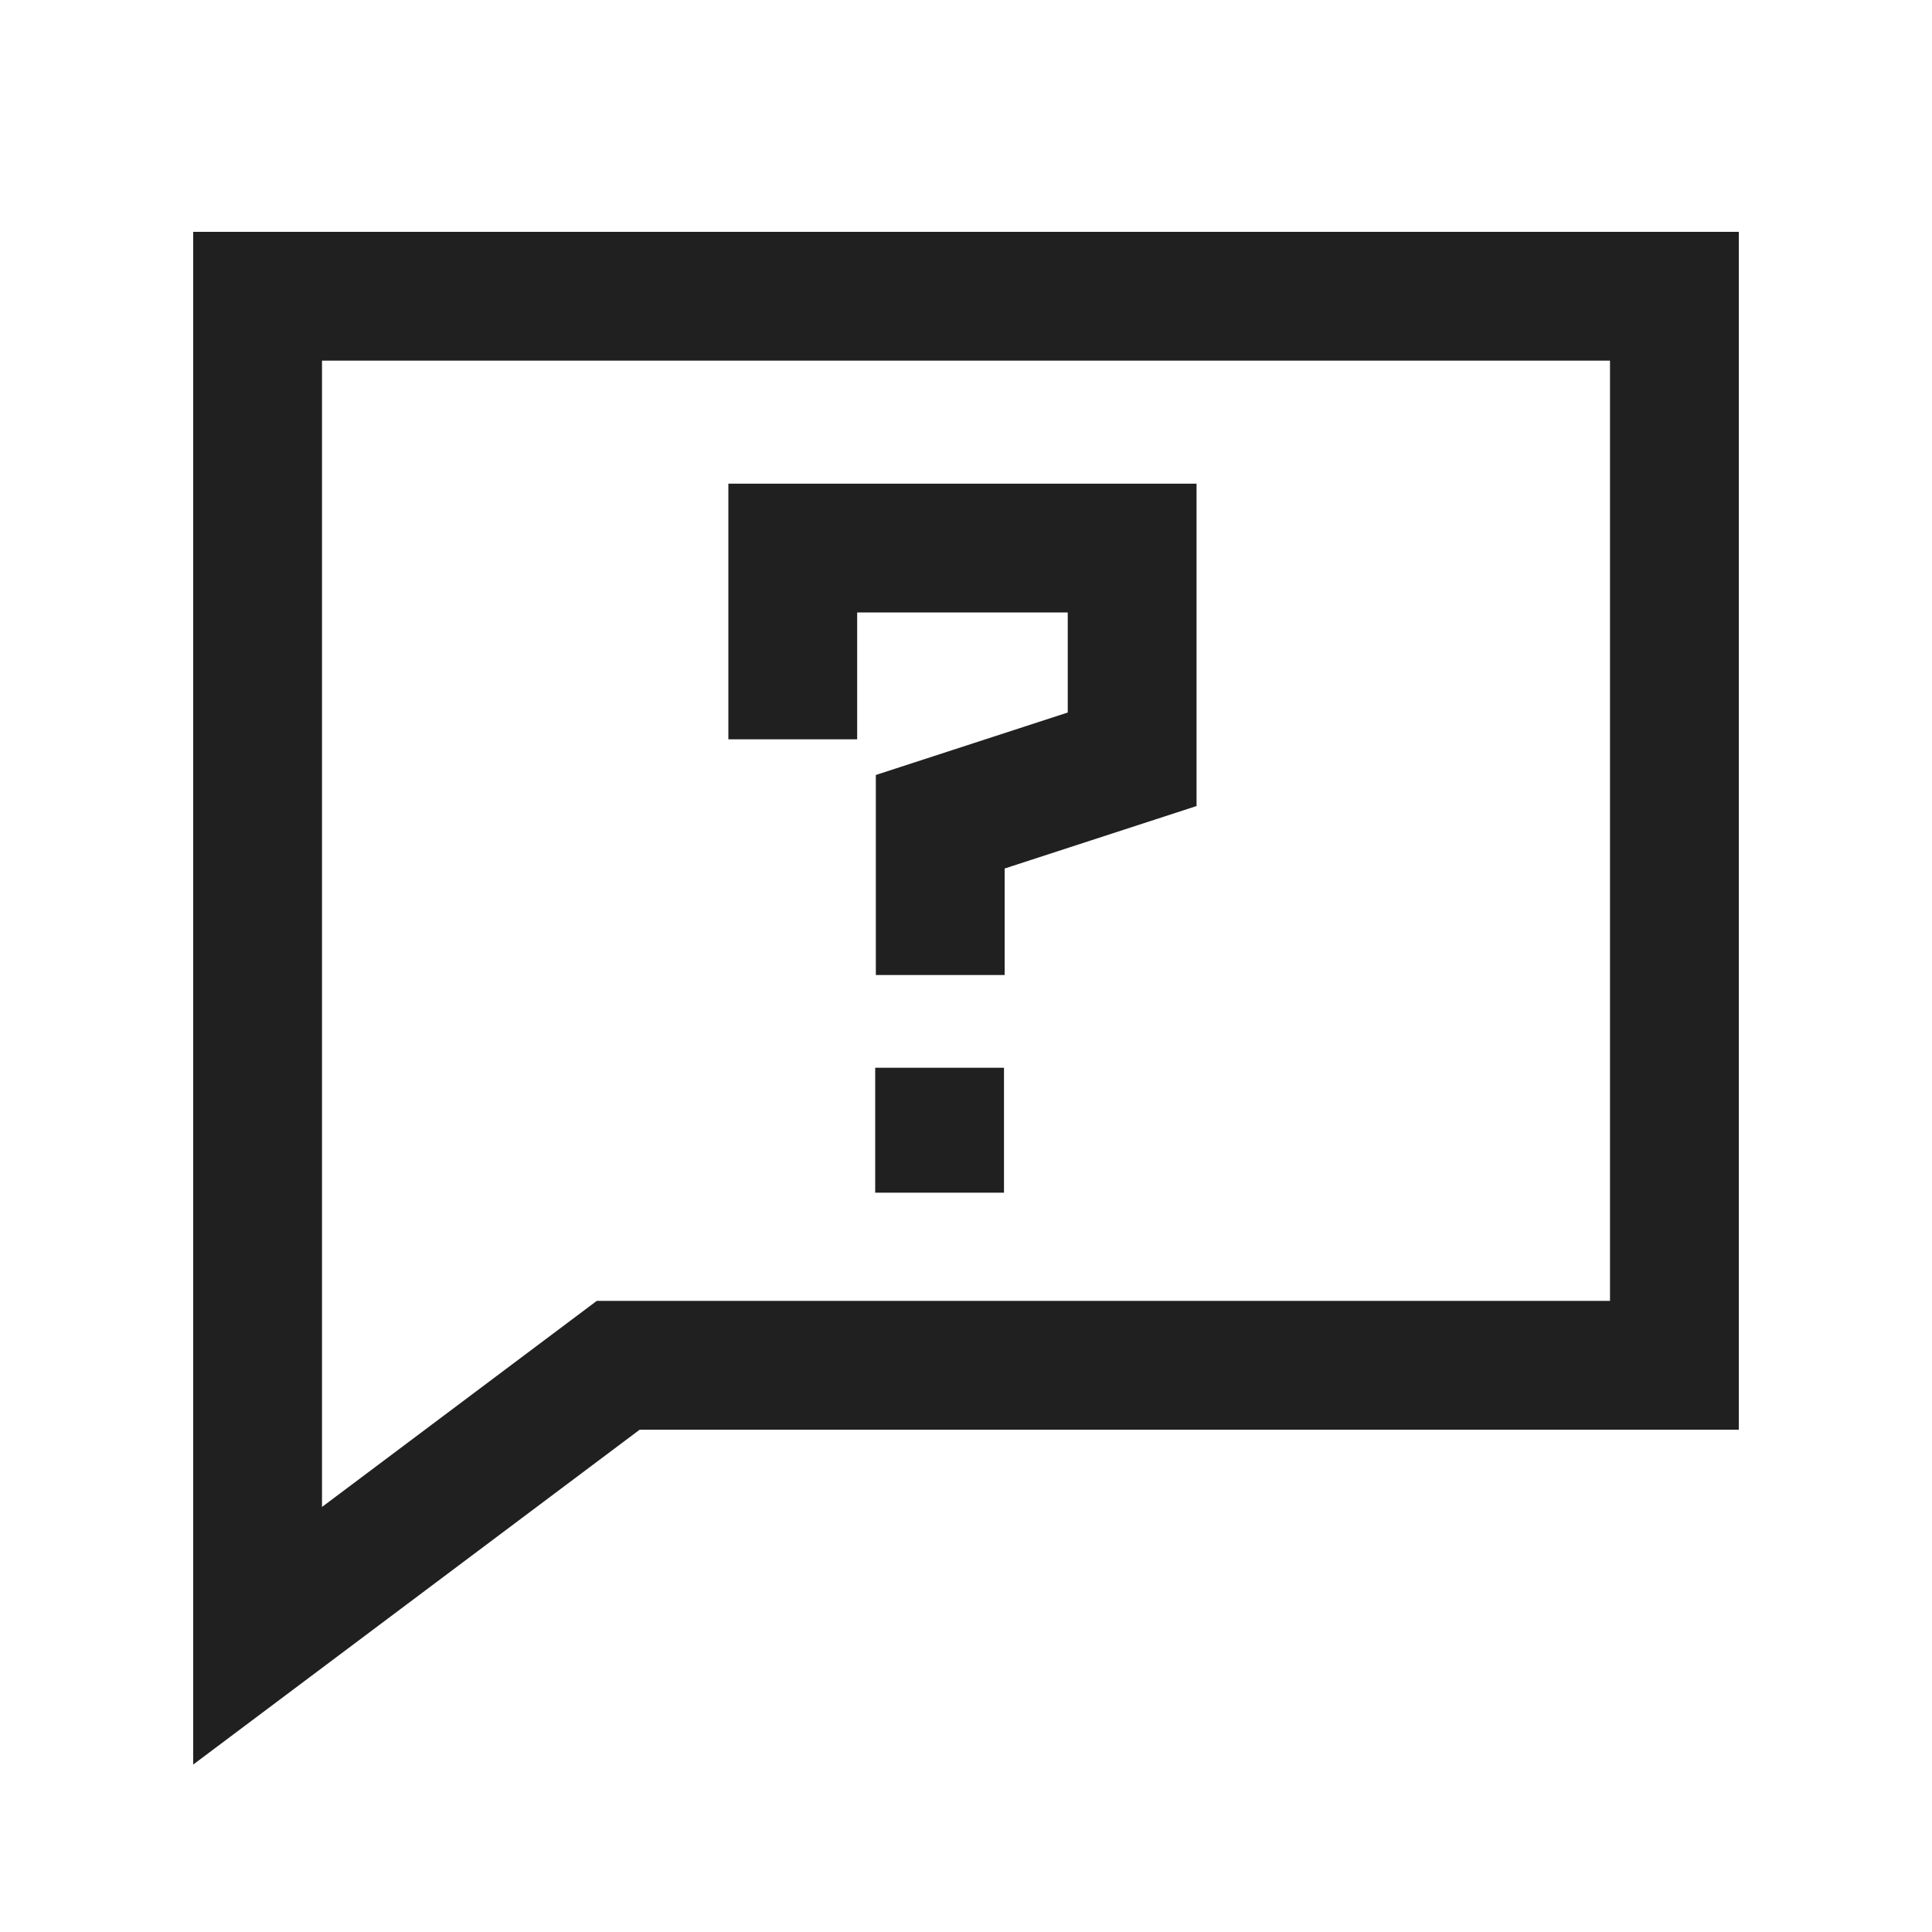 <svg id="eabd4521-92b5-447e-83a6-eba1e314a8a2" data-name="layer" xmlns="http://www.w3.org/2000/svg" viewBox="0 0 30 30"><path d="M4,18.4v7l5.6-4.2H26V4.6H4Z" fill="none" stroke="#202020" stroke-width="2"/><polyline points="12.31 11.48 12.31 8.51 17.58 8.51 17.58 11.79 14.6 12.76 14.6 15.14" fill="none" stroke="#202020" stroke-width="2"/><line x1="14.59" y1="16.58" x2="14.59" y2="18.52" fill="none" stroke="#202020" stroke-width="2"/></svg>